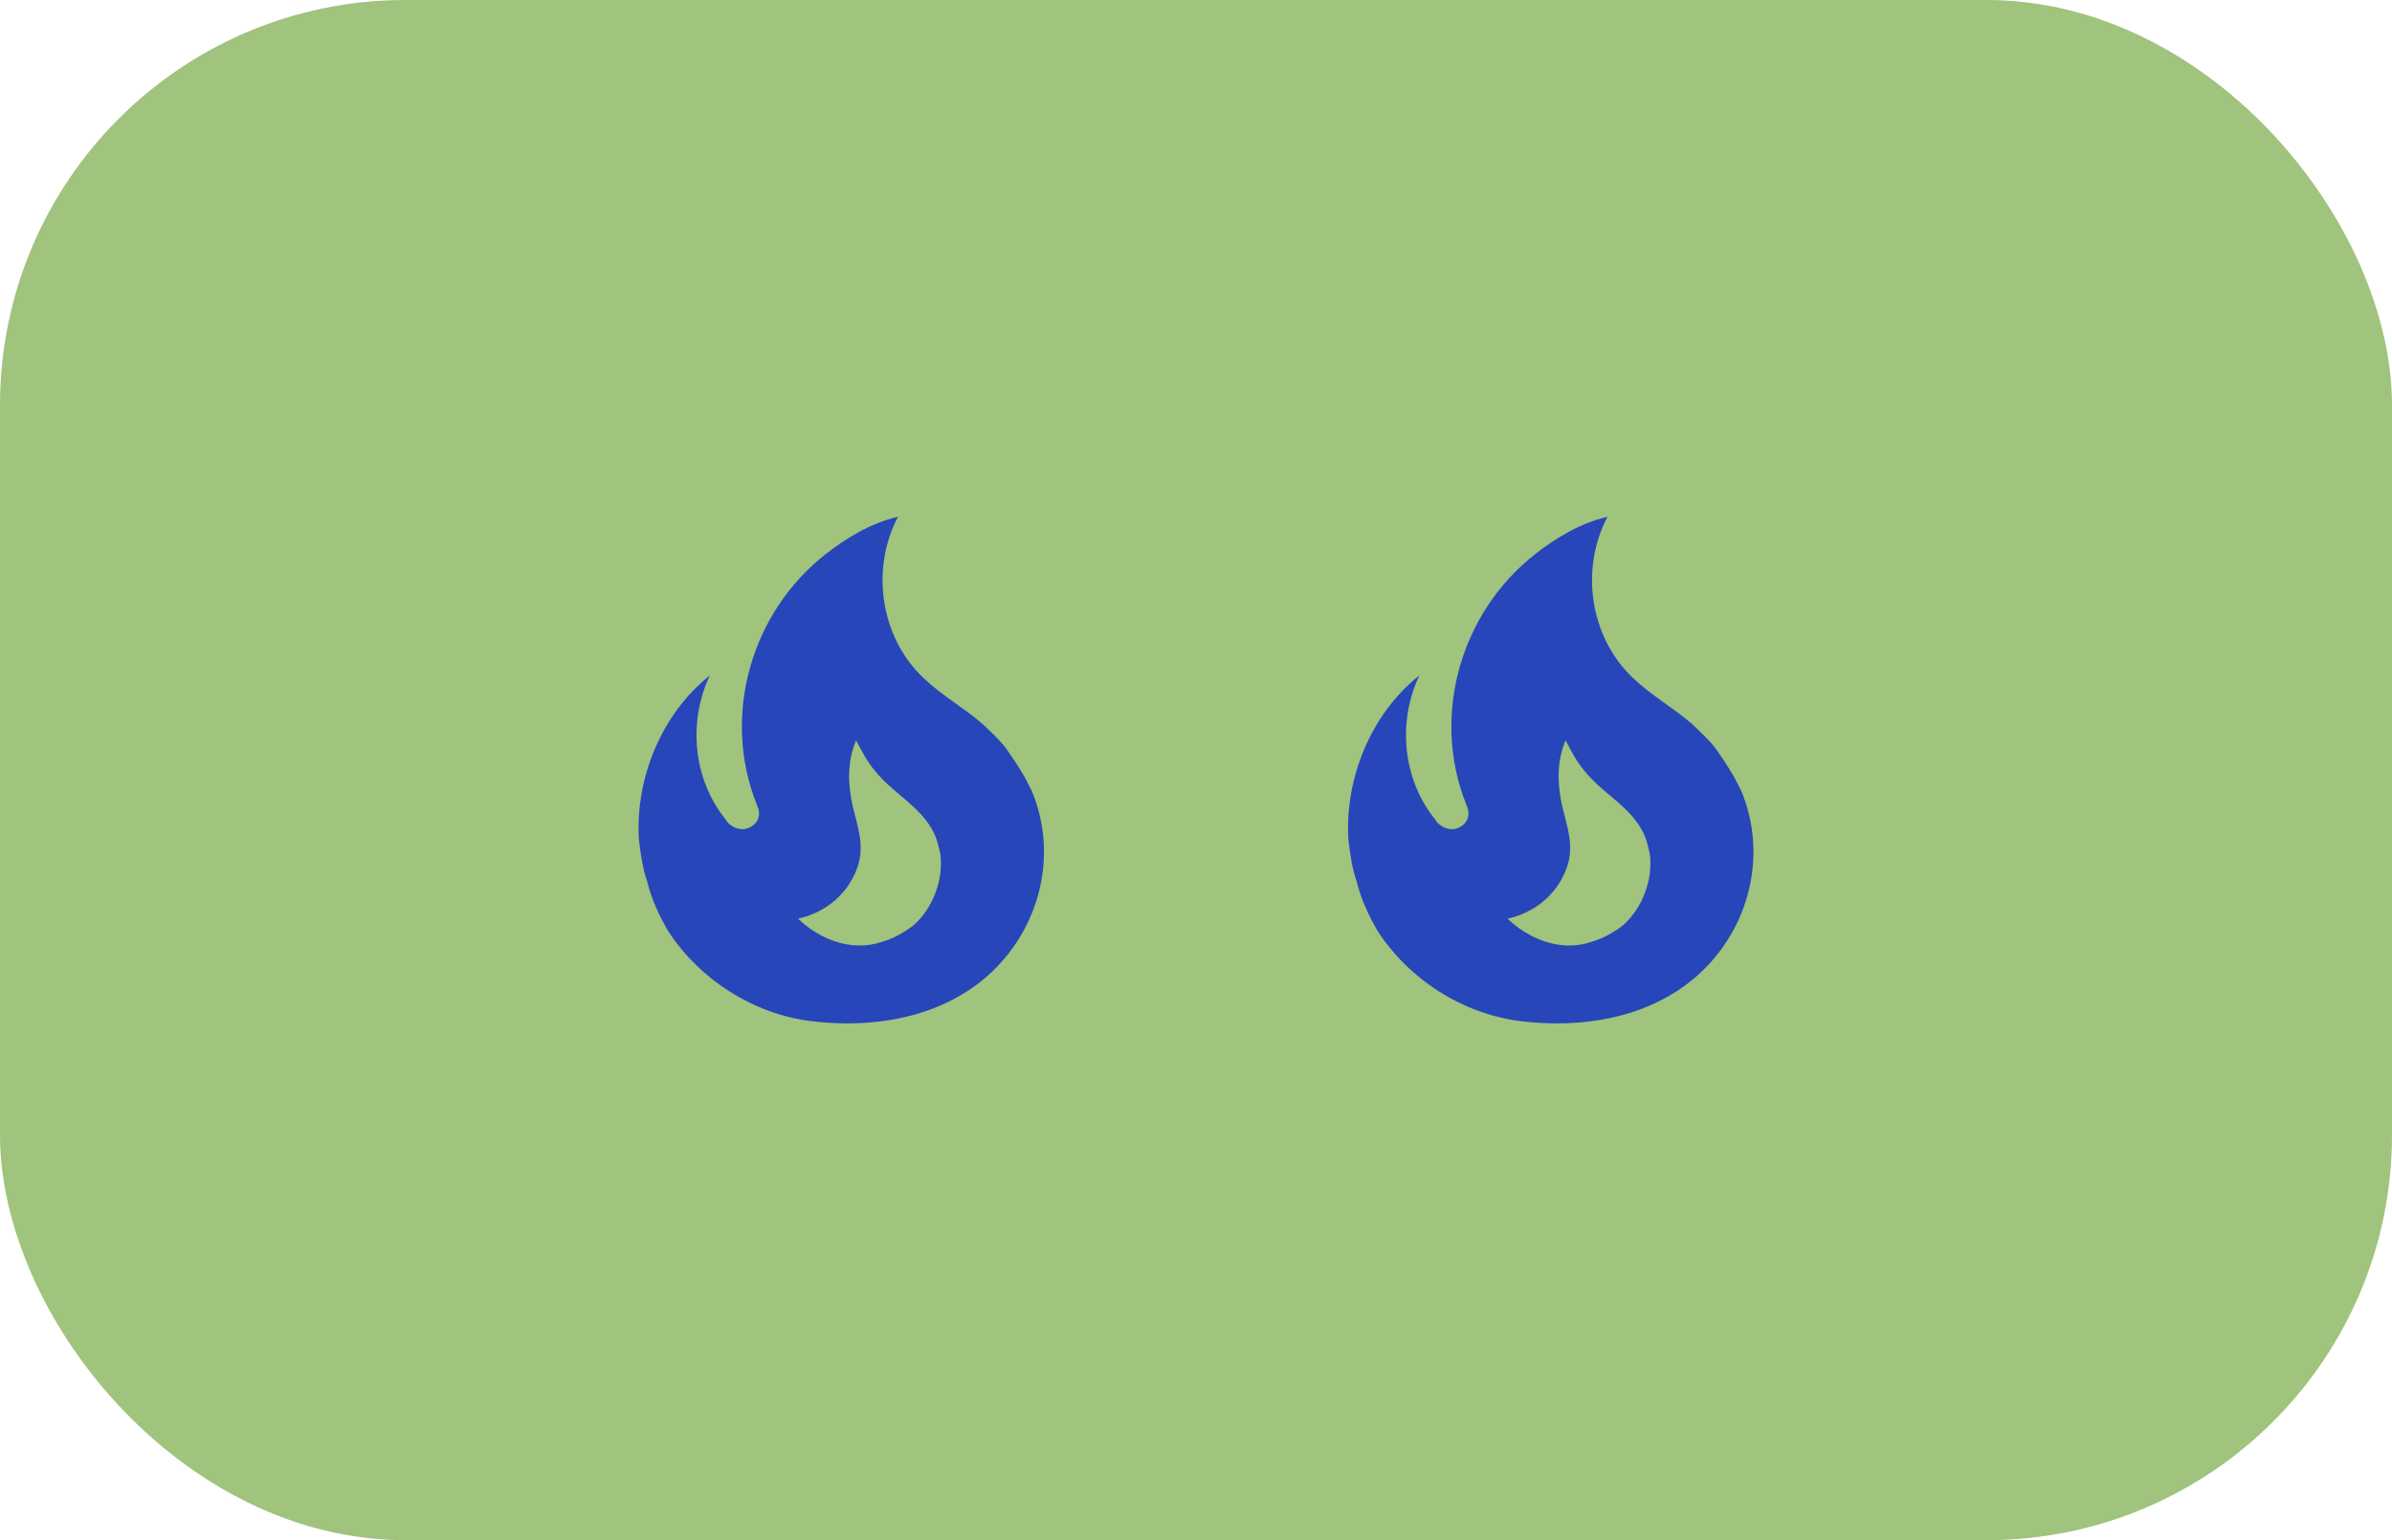<?xml version="1.0" encoding="UTF-8"?> <svg xmlns="http://www.w3.org/2000/svg" width="59" height="38" viewBox="0 0 59 38" fill="none"> <rect width="59" height="38" rx="10" fill="#A0C37D"></rect> <path d="M24.8 18.445C24.636 18.236 24.436 18.056 24.25 17.875C23.772 17.459 23.229 17.16 22.772 16.722C21.708 15.708 21.472 14.035 22.15 12.75C21.472 12.91 20.879 13.271 20.372 13.667C18.523 15.111 17.794 17.66 18.665 19.847C18.694 19.917 18.723 19.986 18.723 20.077C18.723 20.229 18.615 20.368 18.473 20.424C18.308 20.493 18.137 20.452 18.001 20.34C17.96 20.308 17.927 20.268 17.901 20.222C17.094 19.229 16.966 17.806 17.508 16.667C16.316 17.611 15.666 19.209 15.759 20.715C15.802 21.063 15.845 21.41 15.966 21.757C16.066 22.174 16.259 22.591 16.473 22.959C17.244 24.16 18.58 25.021 20.015 25.195C21.543 25.382 23.179 25.111 24.35 24.084C25.657 22.931 26.114 21.084 25.443 19.5L25.35 19.32C25.2 19 24.8 18.445 24.8 18.445ZM22.543 22.82C22.343 22.986 22.015 23.167 21.758 23.236C20.958 23.514 20.158 23.125 19.687 22.667C20.536 22.473 21.044 21.861 21.194 21.243C21.315 20.688 21.086 20.229 20.994 19.695C20.908 19.181 20.922 18.743 21.115 18.264C21.251 18.528 21.393 18.792 21.565 19C22.115 19.695 22.979 20 23.165 20.945C23.193 21.042 23.207 21.139 23.207 21.243C23.229 21.813 22.972 22.438 22.543 22.82Z" fill="#2646BA"></path> <path d="M42.3 18.445C42.136 18.236 41.936 18.056 41.75 17.875C41.272 17.459 40.729 17.16 40.272 16.722C39.208 15.708 38.972 14.035 39.65 12.75C38.972 12.91 38.379 13.271 37.872 13.667C36.023 15.111 35.294 17.66 36.165 19.847C36.194 19.917 36.222 19.986 36.222 20.077C36.222 20.229 36.115 20.368 35.972 20.424C35.808 20.493 35.637 20.452 35.501 20.34C35.46 20.308 35.426 20.268 35.401 20.222C34.594 19.229 34.466 17.806 35.008 16.667C33.816 17.611 33.166 19.209 33.259 20.715C33.302 21.063 33.344 21.41 33.466 21.757C33.566 22.174 33.759 22.591 33.973 22.959C34.744 24.16 36.08 25.021 37.515 25.195C39.043 25.382 40.679 25.111 41.85 24.084C43.157 22.931 43.614 21.084 42.943 19.5L42.85 19.32C42.7 19 42.3 18.445 42.3 18.445ZM40.043 22.82C39.843 22.986 39.515 23.167 39.258 23.236C38.458 23.514 37.658 23.125 37.187 22.667C38.036 22.473 38.544 21.861 38.694 21.243C38.815 20.688 38.586 20.229 38.493 19.695C38.408 19.181 38.422 18.743 38.615 18.264C38.751 18.528 38.893 18.792 39.065 19C39.615 19.695 40.479 20 40.664 20.945C40.693 21.042 40.707 21.139 40.707 21.243C40.729 21.813 40.472 22.438 40.043 22.82Z" fill="#2646BA"></path> </svg> 